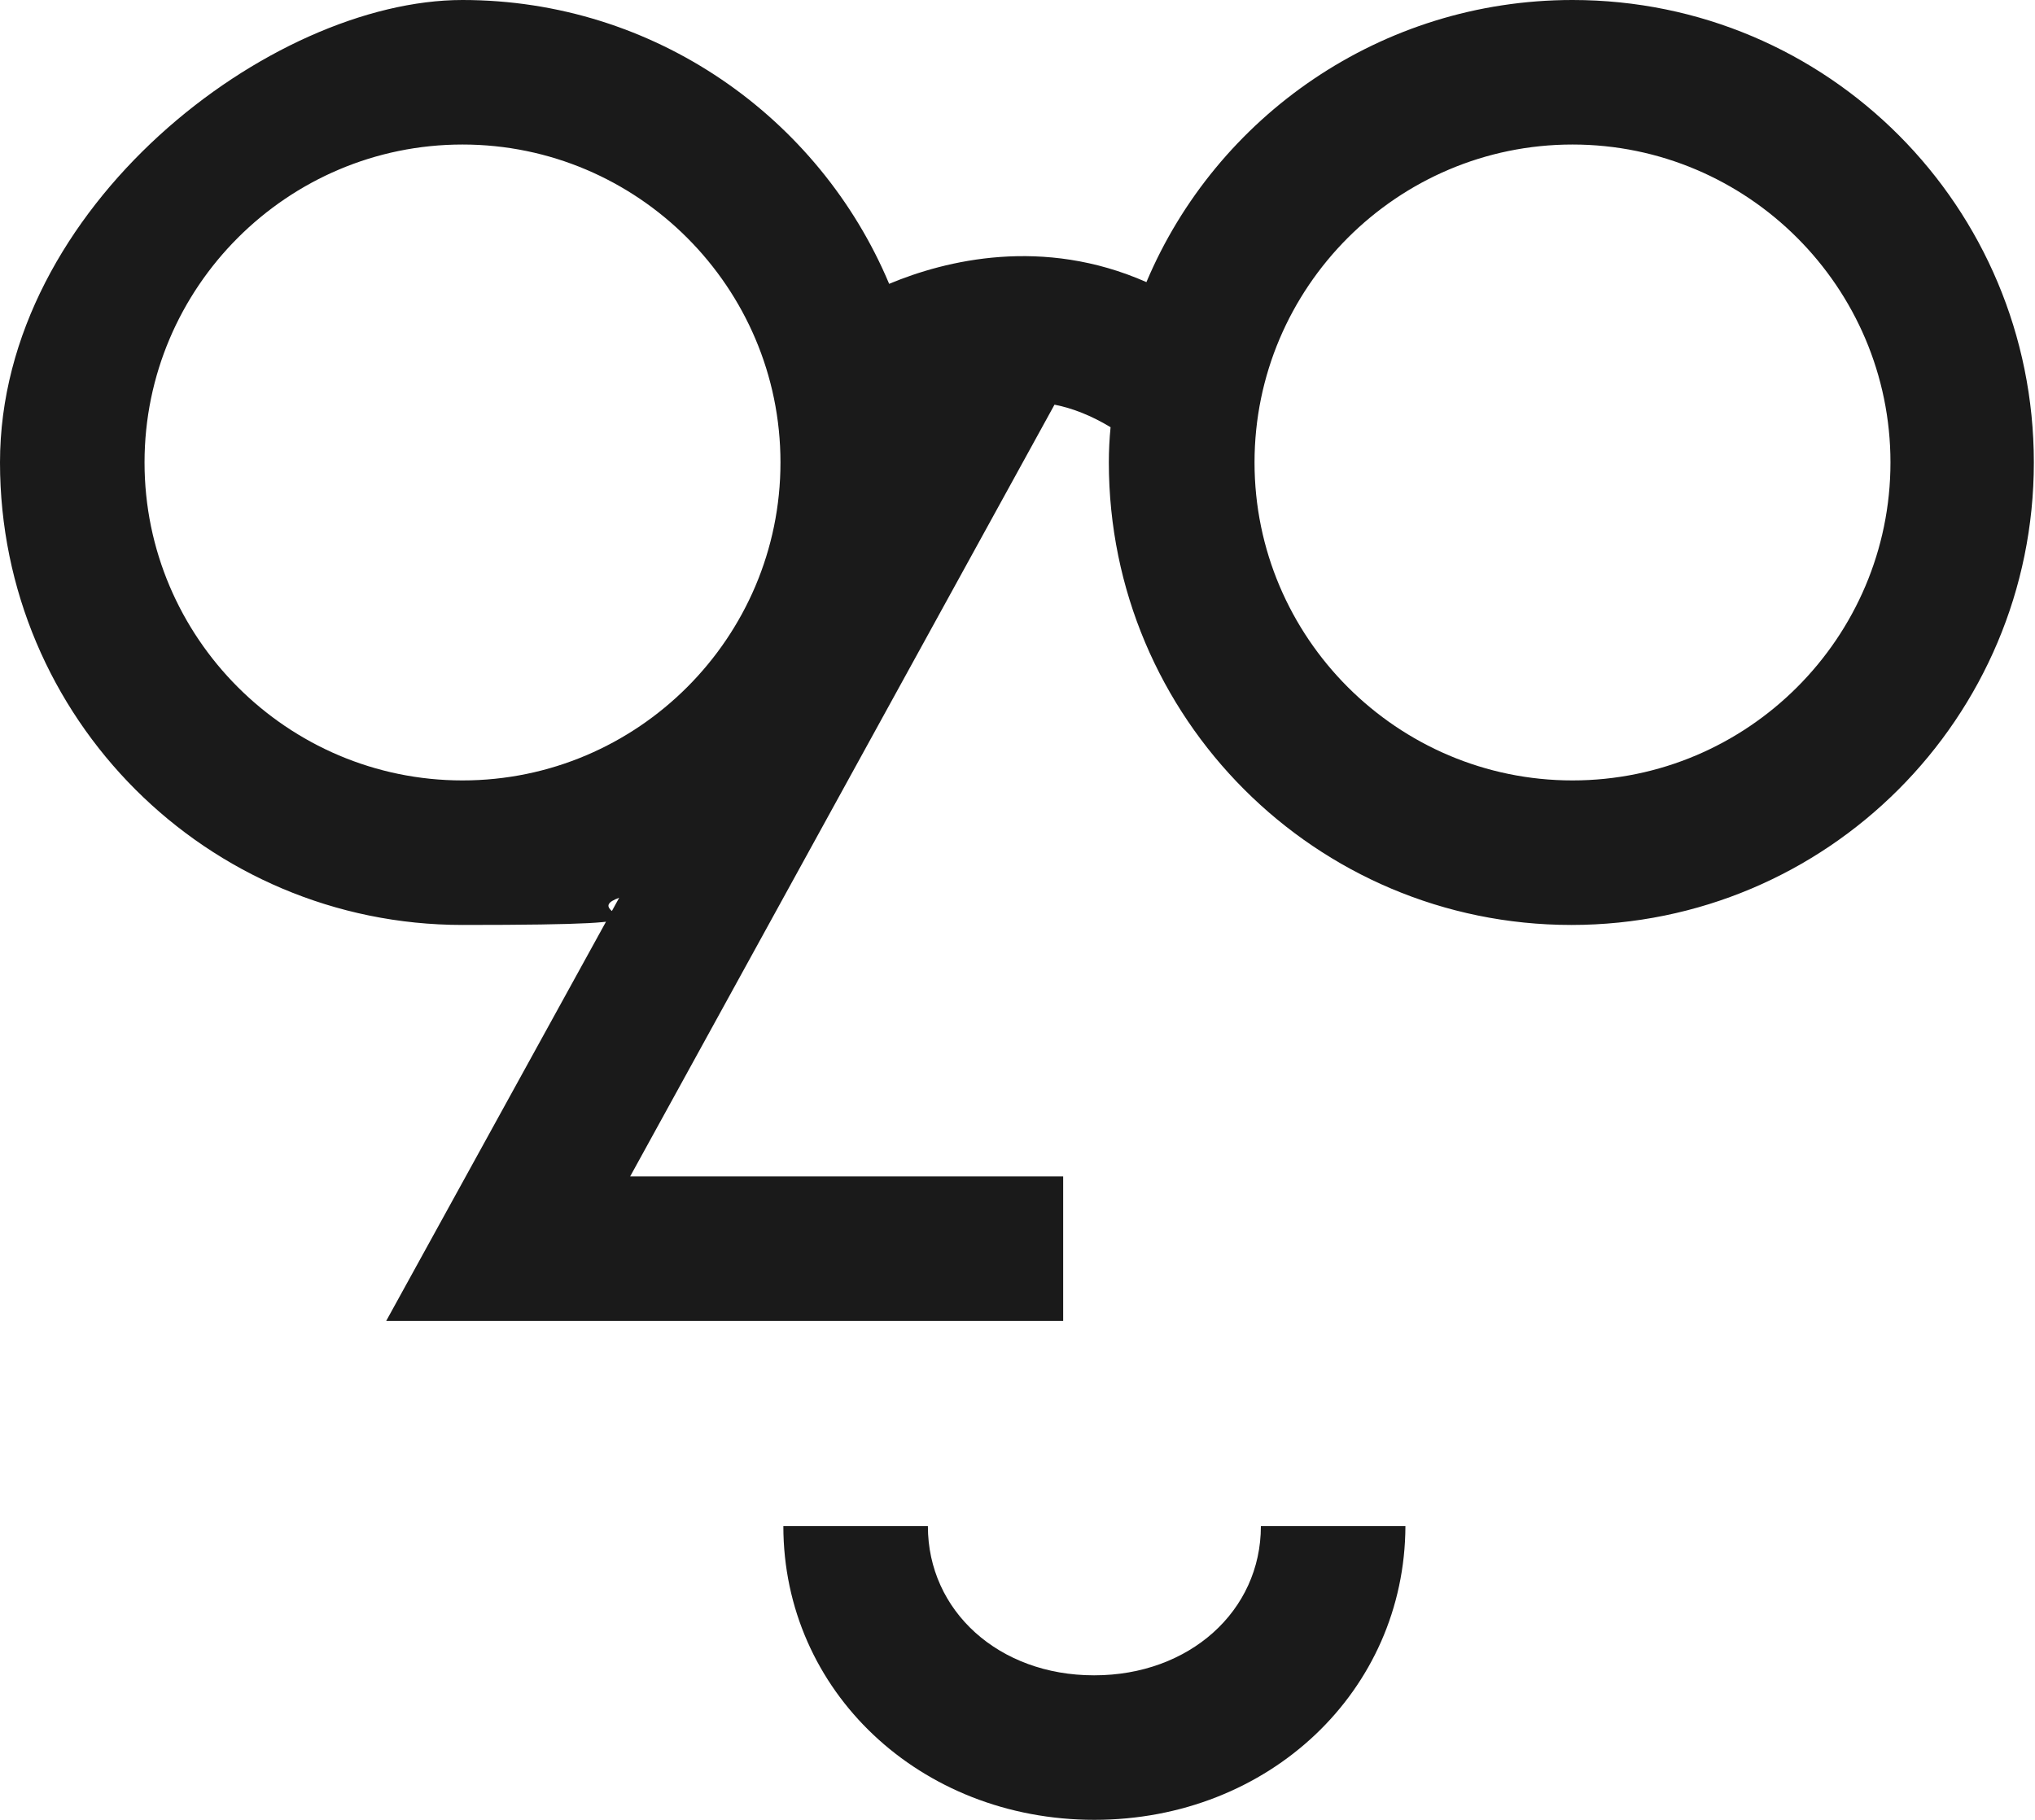 <?xml version="1.0" encoding="UTF-8"?>
<svg id="Layer_2" xmlns="http://www.w3.org/2000/svg" version="1.1" viewBox="0 0 352 314.8">
  <!-- Generator: Adobe Illustrator 29.4.0, SVG Export Plug-In . SVG Version: 2.1.0 Build 152)  -->
  <defs>
    <style>
      .st0 {
        fill: #1a1a1a;
      }
    </style>
  </defs>
  <path class="st0" d="M189.2,289.8c-16.4,0-28.7-11.1-28.7-25.8h-25c0,28.5,23.6,50.8,53.8,50.8s53.7-22.3,53.8-50.8h-25c0,14.7-12.4,25.8-28.8,25.8Z"/>
  <path class="st0" d="M272,0C238.9,0,210.4,20.1,198.3,48.8c-17.9-7.9-34.7-3.8-44.5.3C141.7,20.3,113.2,0,80,0S0,35.8,0,80s35.8,80,80,80,18.7-1.7,27.1-4.7l-40.3,73.2h117.1v-25h-74.9l73.4-133.5c3.1.6,6.4,1.9,9.7,3.9-.2,2-.3,4.1-.3,6.1,0,44.2,35.8,80,80,80s80-35.8,80-80S316.2,0,272,0ZM25,80c0-30.3,24.7-55,55-55s55,24.7,55,55-24.7,55-55,55-55-24.7-55-55ZM272,135c-30.3,0-55-24.7-55-55s24.7-55,55-55,55,24.7,55,55-24.7,55-55,55Z"/>
</svg>